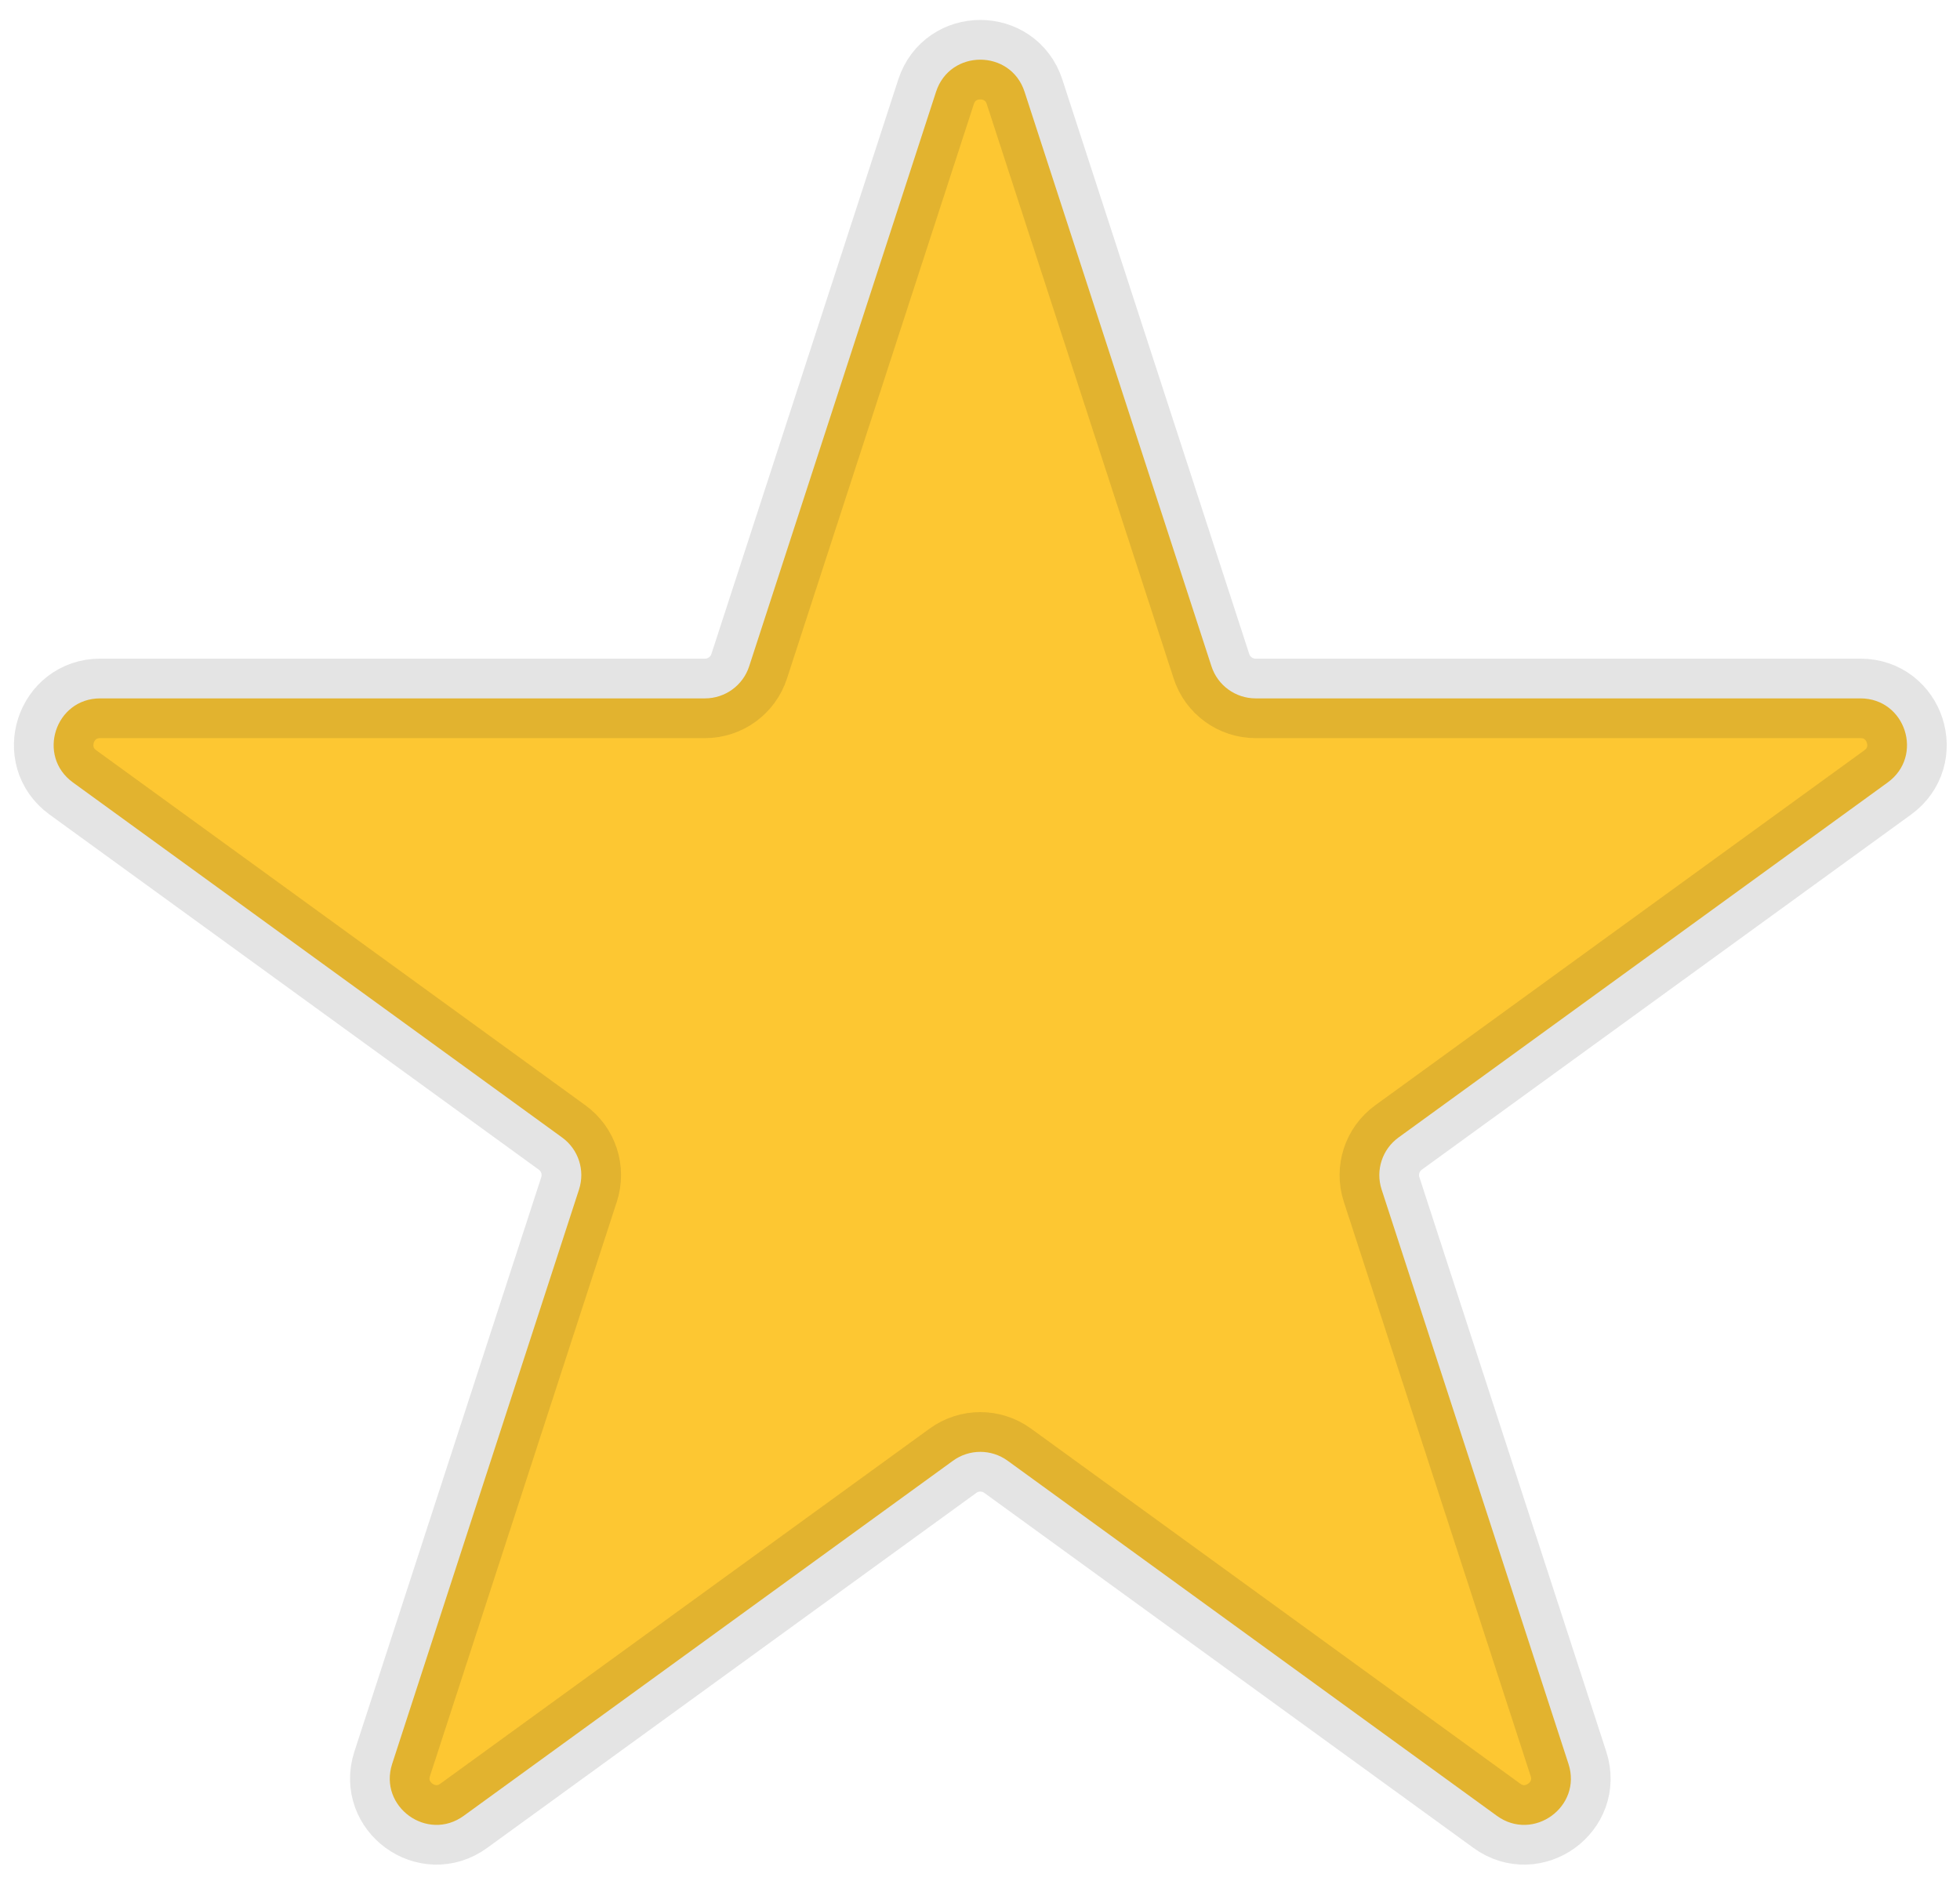 <svg width="74" height="71" viewBox="0 0 74 71" fill="none" xmlns="http://www.w3.org/2000/svg">
<path d="M38.682 3.464L45.738 25.151C45.972 25.875 46.647 26.365 47.407 26.365H70.24C71.943 26.365 72.647 28.538 71.271 29.538L52.801 42.942C52.185 43.389 51.928 44.181 52.162 44.902L59.218 66.589C59.744 68.204 57.891 69.549 56.514 68.549L38.044 55.145C37.428 54.698 36.595 54.698 35.98 55.145L17.509 68.549C16.133 69.549 14.283 68.204 14.806 66.589L21.862 44.902C22.096 44.178 21.839 43.389 21.223 42.942L2.753 29.538C1.376 28.538 2.084 26.365 3.783 26.365H26.616C27.377 26.365 28.052 25.875 28.286 25.151L35.341 3.464C35.868 1.849 38.156 1.849 38.682 3.464Z" fill="#FDC732" stroke="#1B1D1E" stroke-opacity="0.12" stroke-width="3"/>
</svg>
